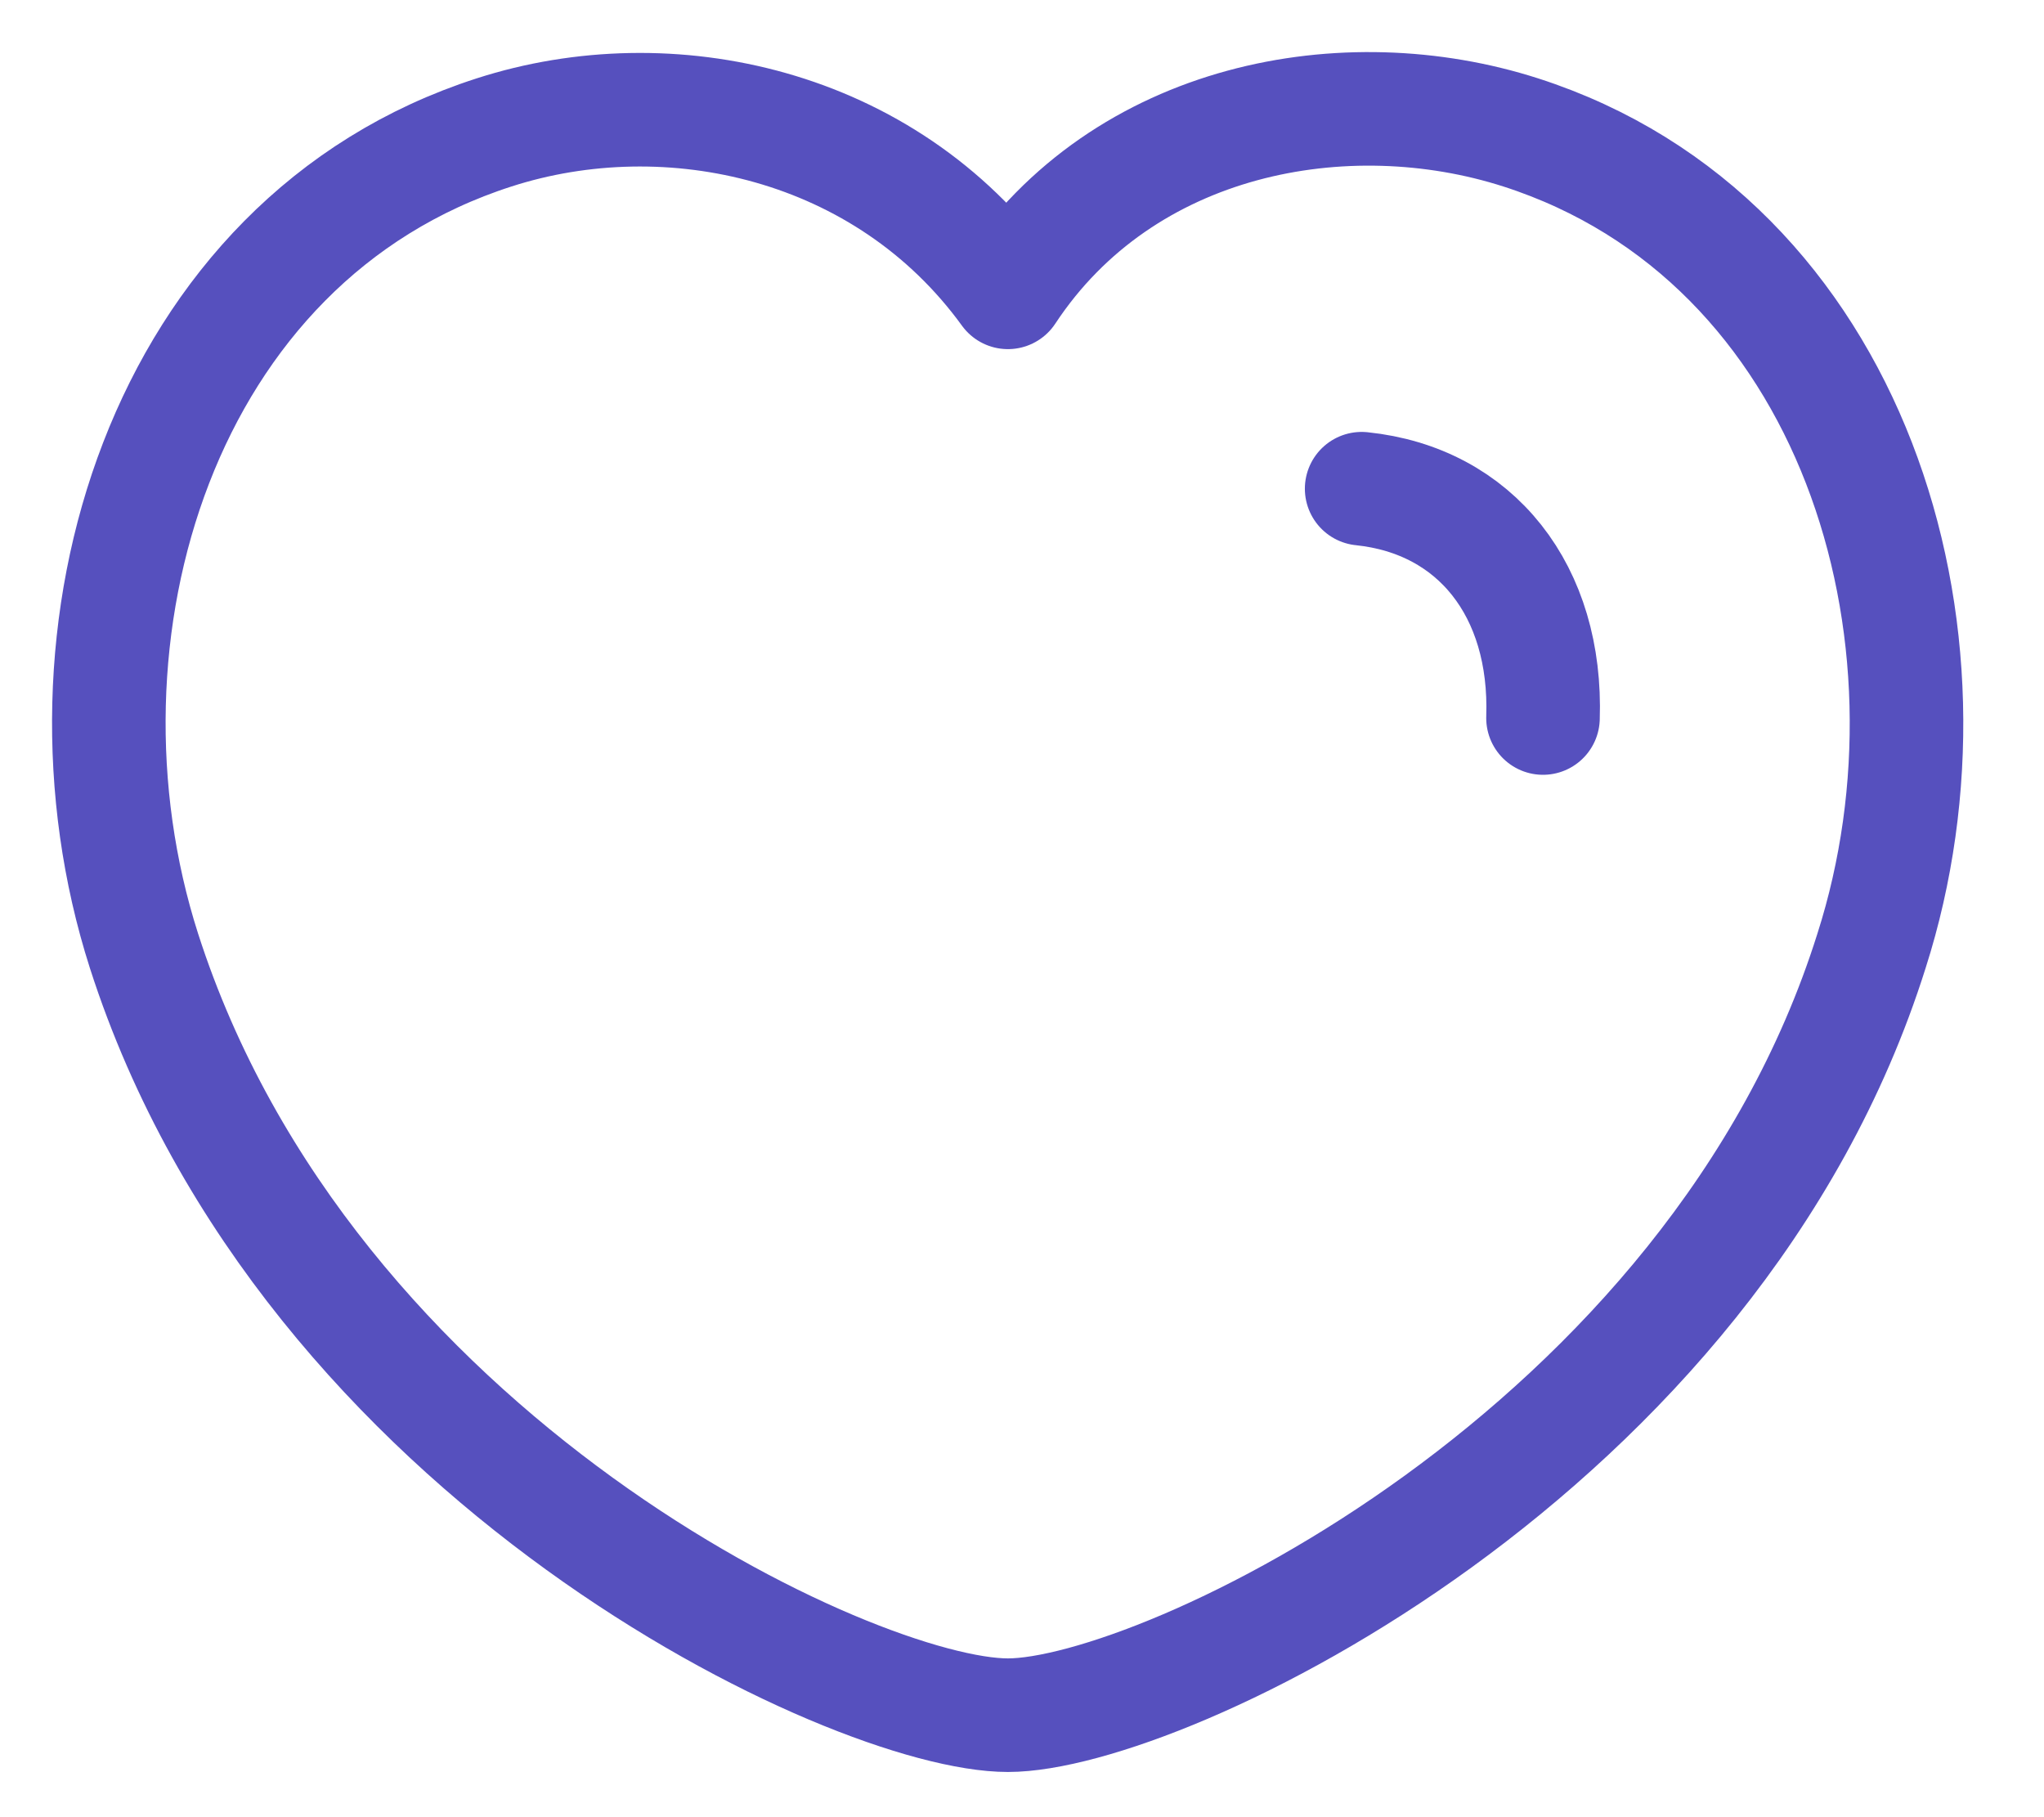 <svg width="18" height="16" viewBox="0 0 18 16" fill="none" xmlns="http://www.w3.org/2000/svg">
<path fill-rule="evenodd" clip-rule="evenodd" d="M1.268 8.372C0.374 5.58 1.42 2.109 4.351 1.166C5.892 0.669 7.795 1.084 8.876 2.574C9.895 1.029 11.852 0.672 13.392 1.166C16.322 2.109 17.374 5.58 16.481 8.372C15.089 12.797 10.233 15.102 8.876 15.102C7.519 15.102 2.707 12.849 1.268 8.372Z" stroke="#5650BE" stroke-linecap="round" stroke-linejoin="round"/>
<path d="M11.991 4.303C12.997 4.407 13.626 5.204 13.588 6.322" stroke="#5650BE" stroke-linecap="round" stroke-linejoin="round"/>
</svg>
